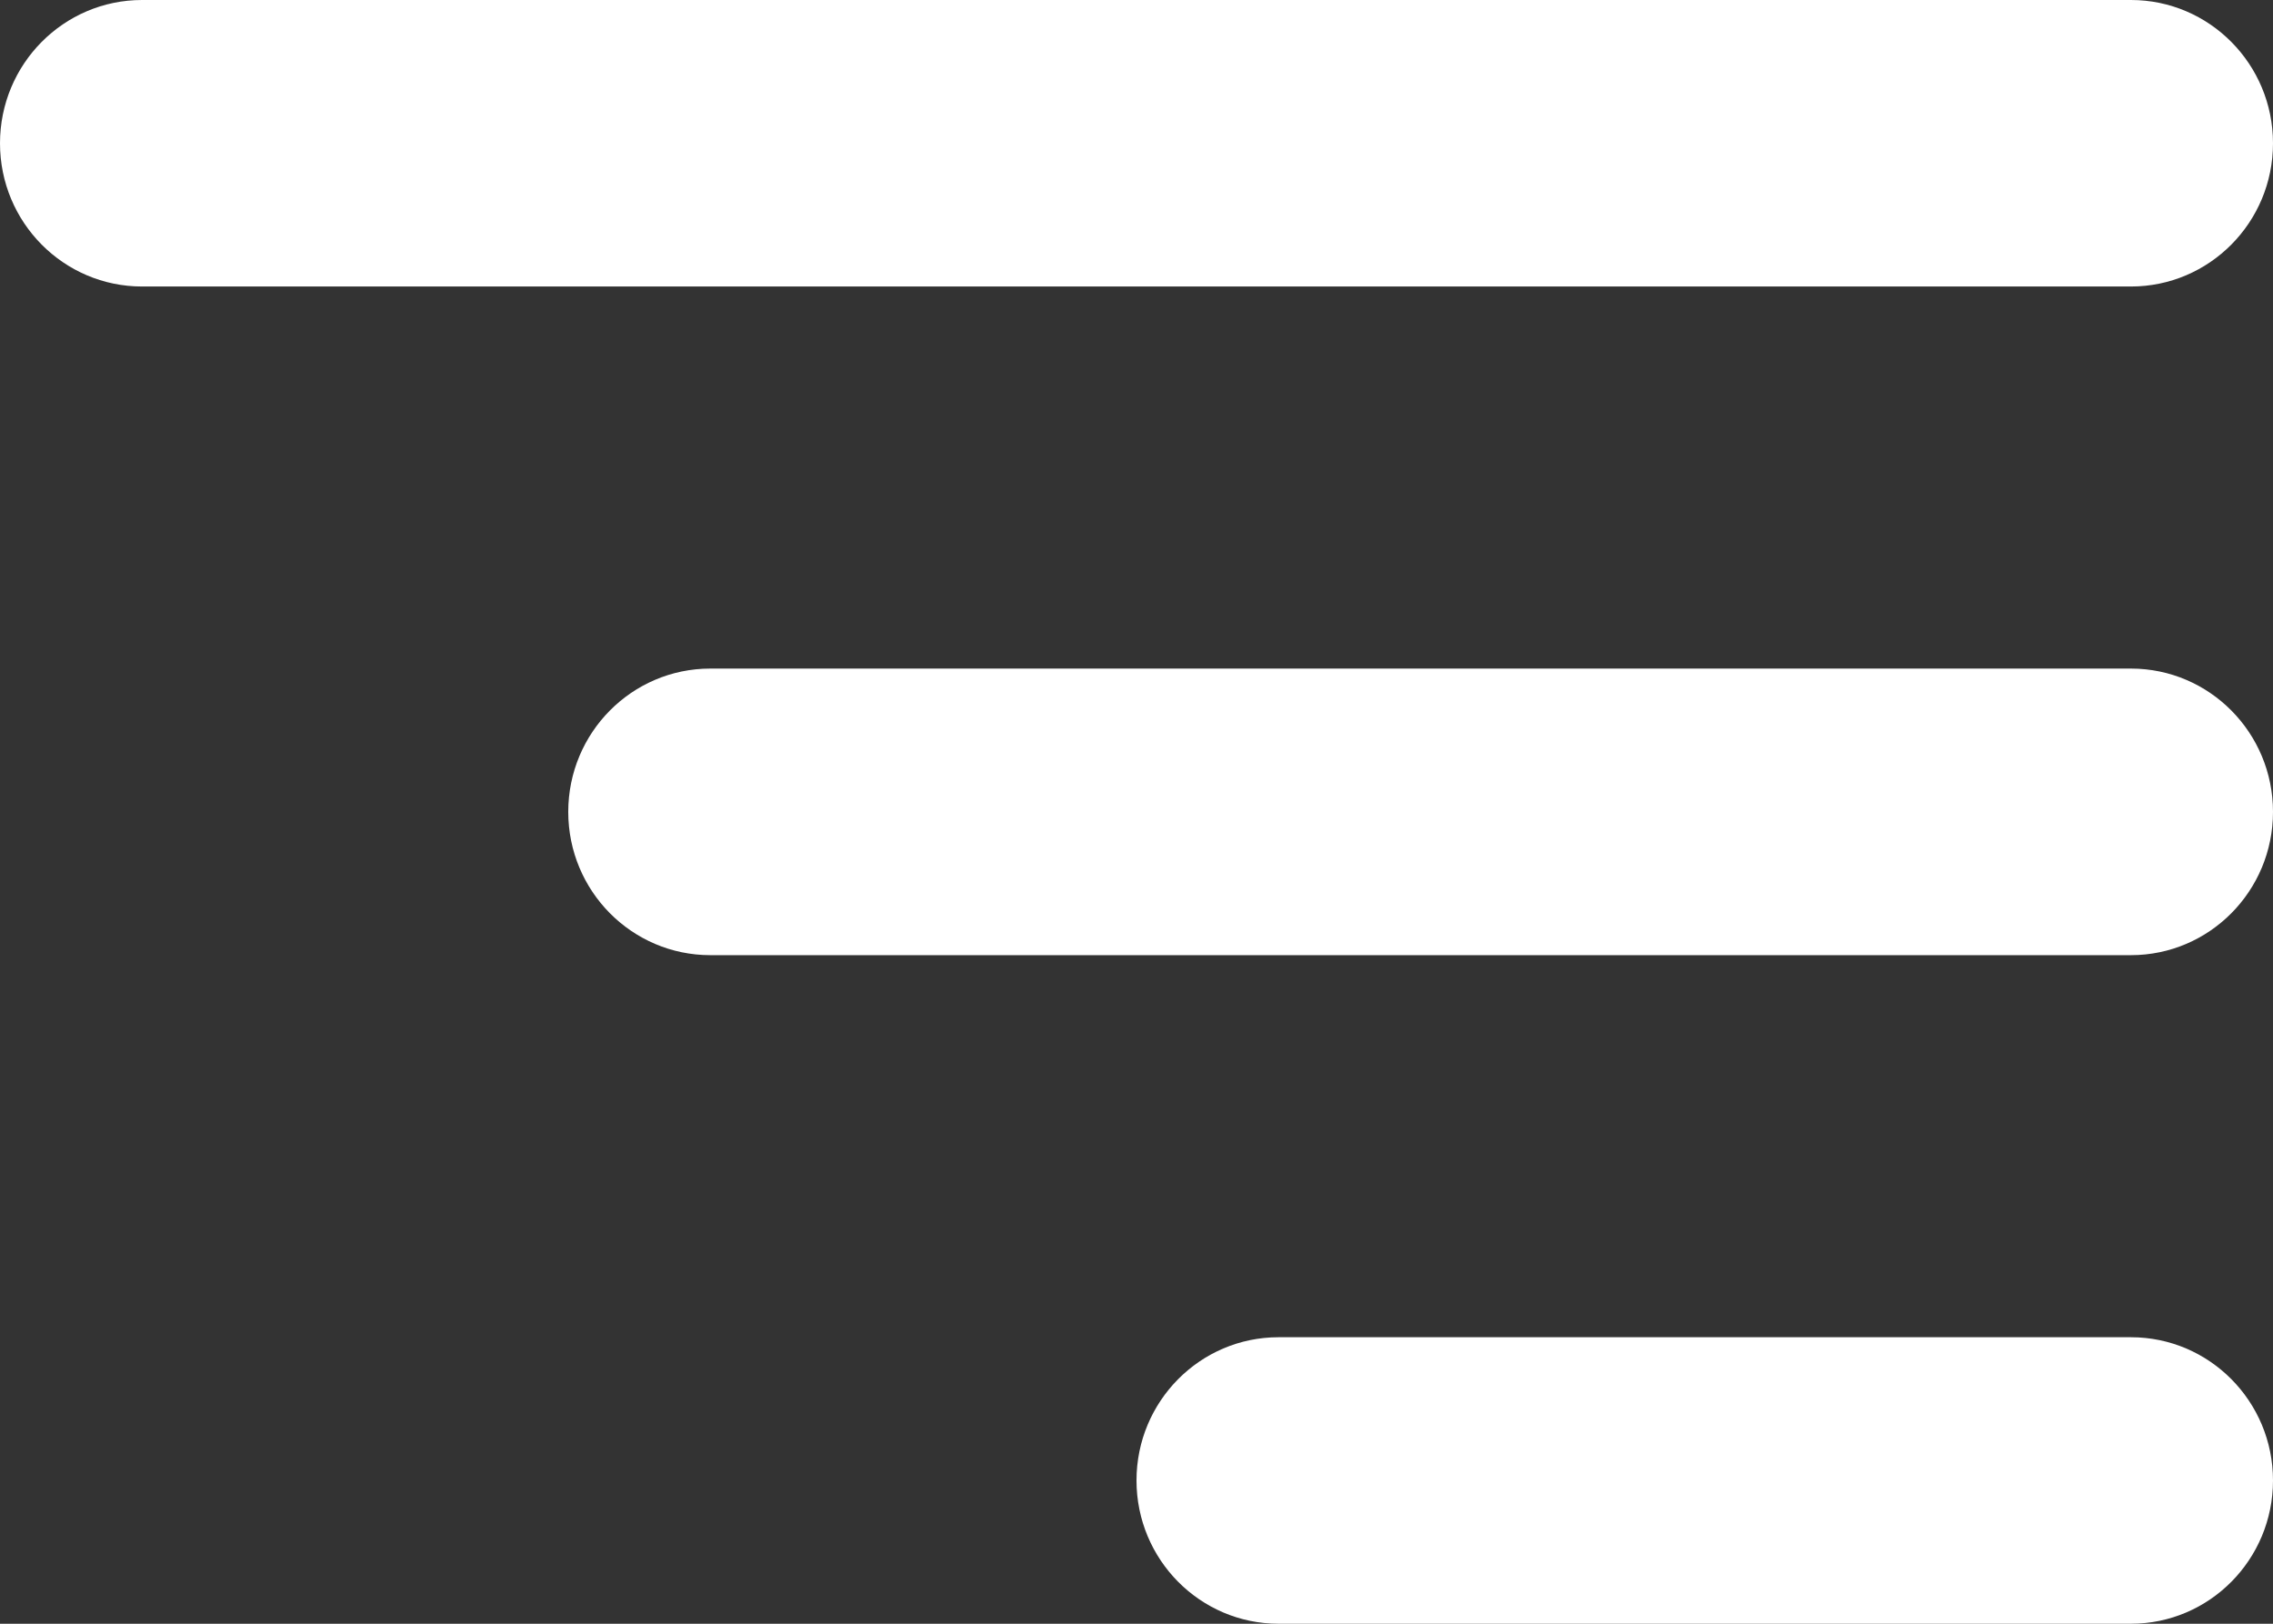 <svg width="28" height="20" viewBox="0 0 28 20" fill="none" xmlns="http://www.w3.org/2000/svg">
<rect x="0" y="0" width="28" height="20" fill="#333333" stroke="none"/>
<path d="M1.75 0C0.784 0 0 0.79 0 1.765C0 2.739 0.784 3.529 1.75 3.529H26.25C27.216 3.529 28 2.739 28 1.765C28 0.79 27.216 0 26.25 0H1.75ZM8.75 8.235C7.784 8.235 7 9.025 7 10C7 10.975 7.784 11.765 8.75 11.765H26.25C27.216 11.765 28 10.975 28 10C28 9.025 27.216 8.235 26.25 8.235H8.75ZM15.75 16.471C14.784 16.471 14 17.261 14 18.235C14 19.21 14.784 20 15.75 20H26.25C27.216 20 28 19.21 28 18.235C28 17.261 27.216 16.471 26.25 16.471H15.75Z" fill="white"/>
</svg>
